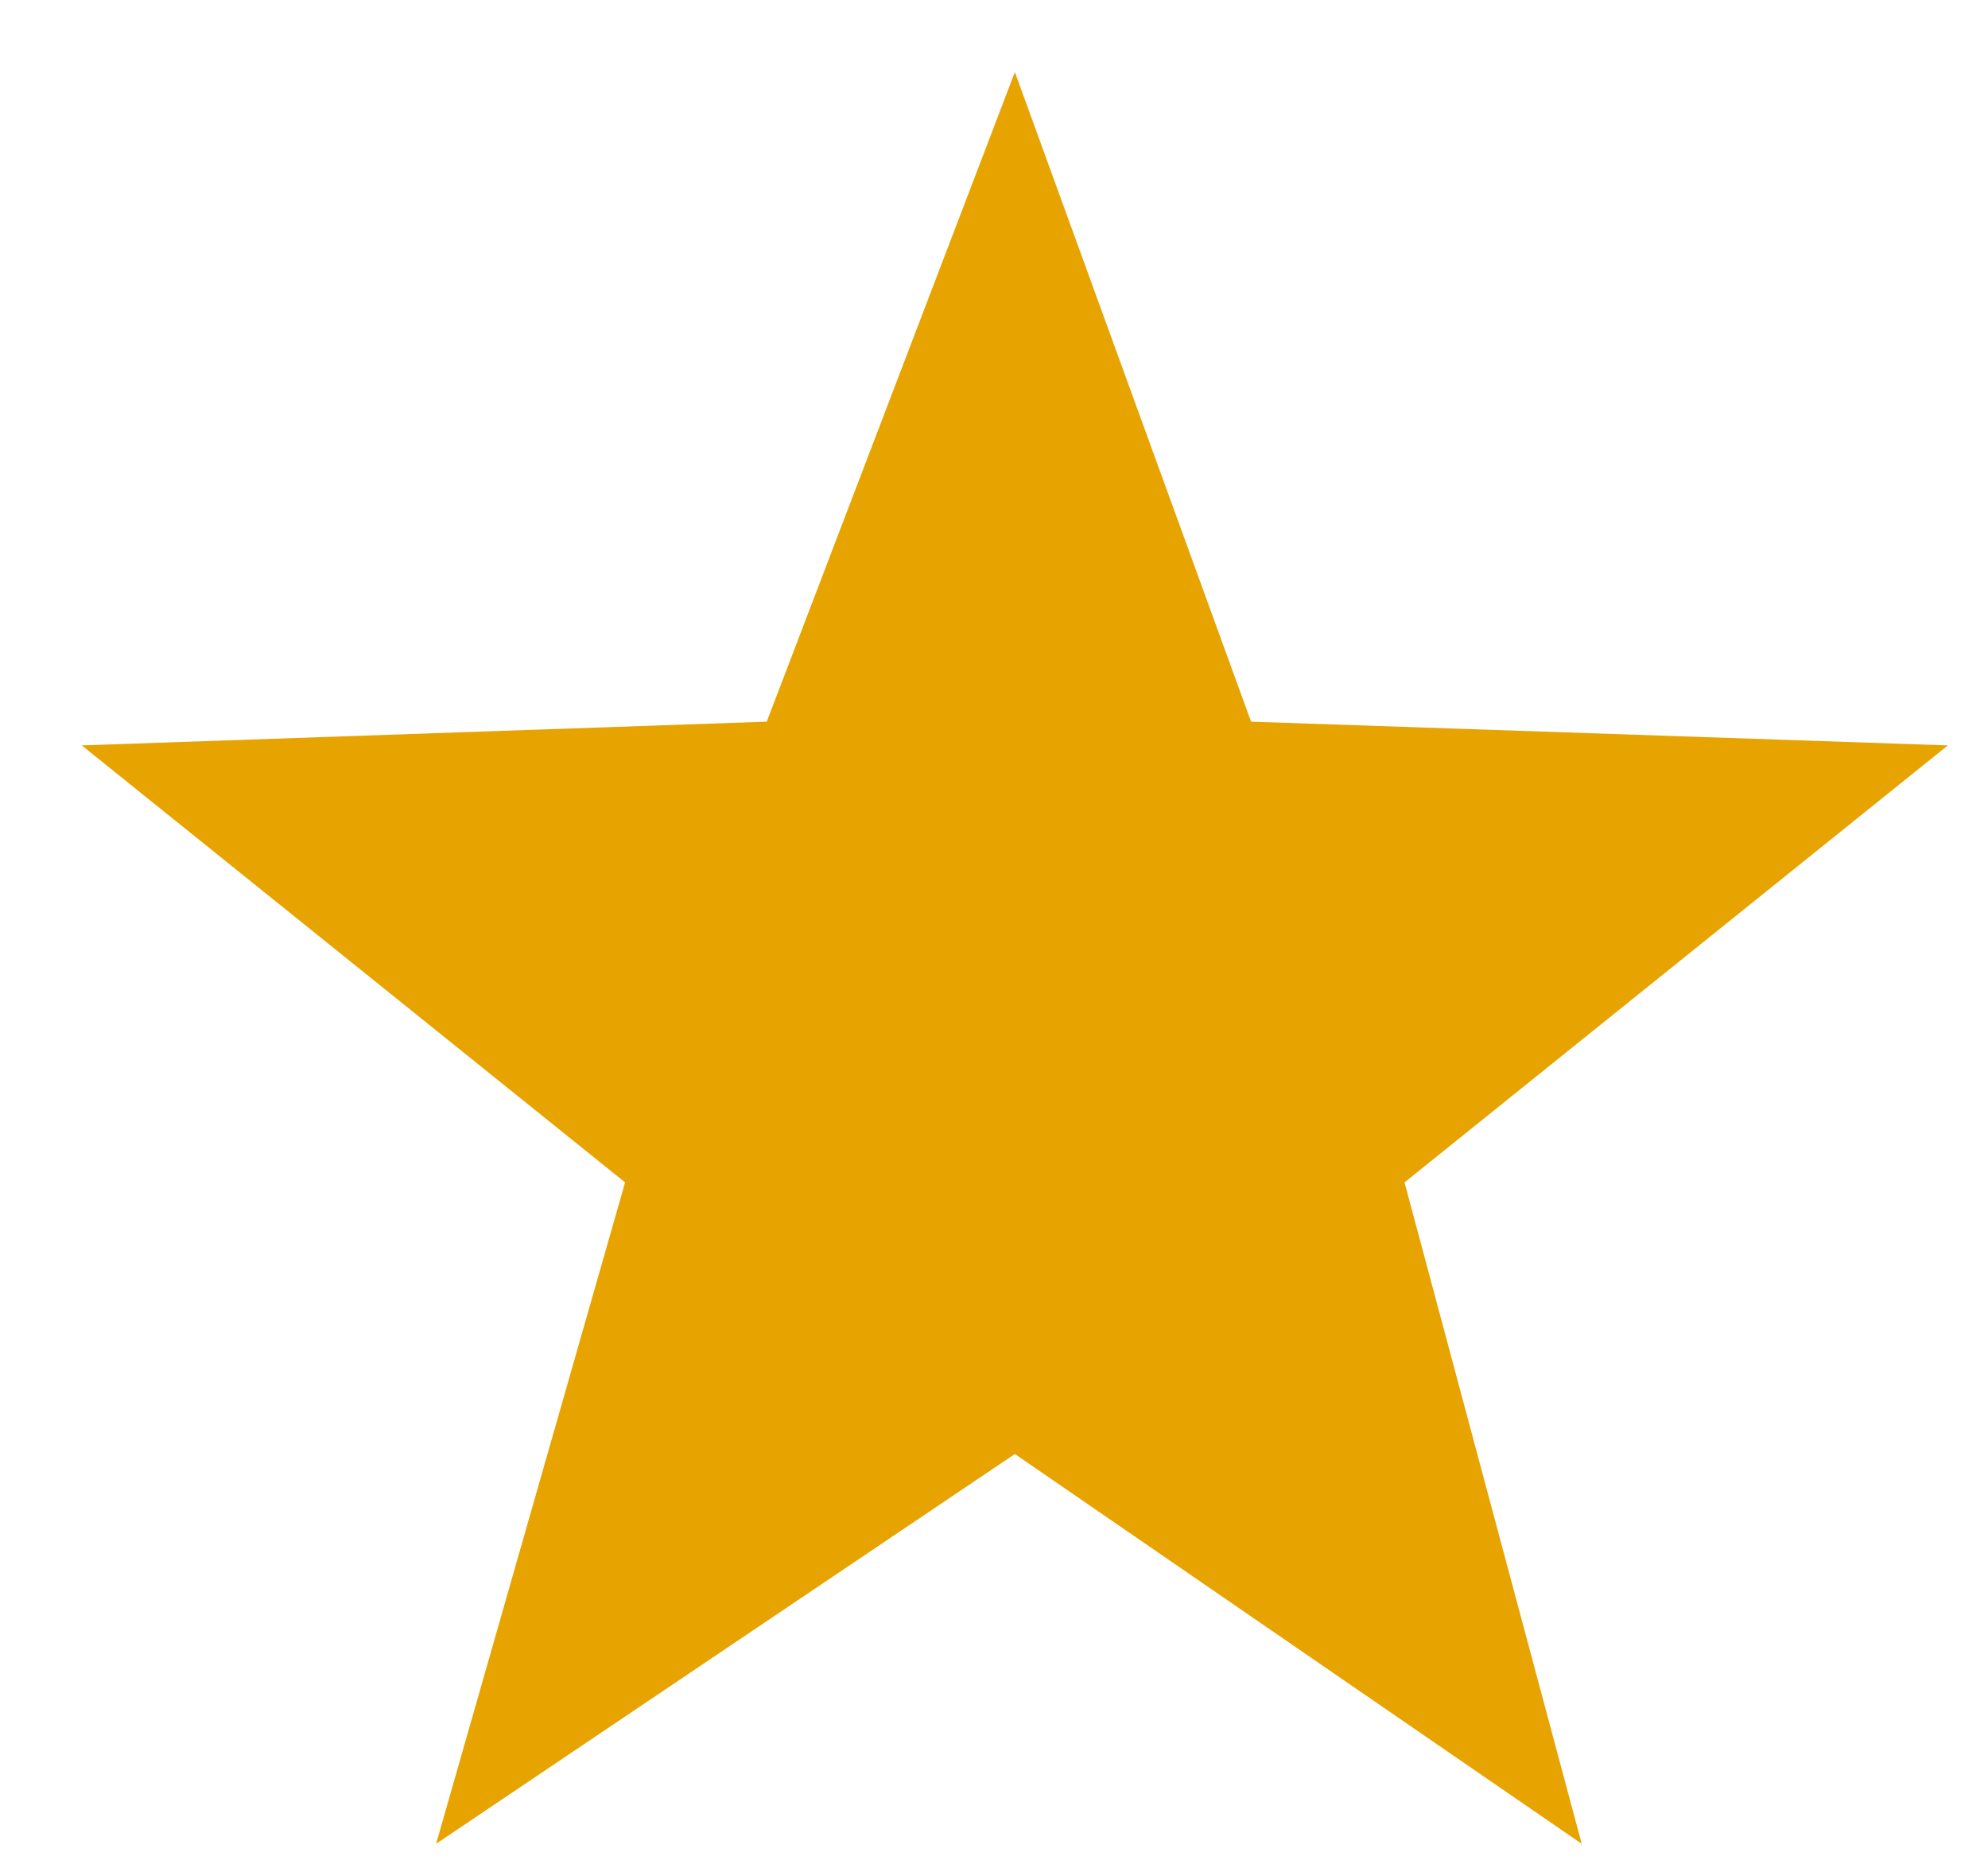 <svg width="16" height="15" viewBox="0 0 16 15" fill="none" xmlns="http://www.w3.org/2000/svg">
<path d="M8.168 0.58L10.069 5.808L15.677 5.999L11.304 9.516L12.73 14.839L8.168 11.702L3.51 14.839L5.031 9.516L0.658 5.999L6.171 5.808L8.168 0.58Z" fill="#E7A300"/>
</svg>
